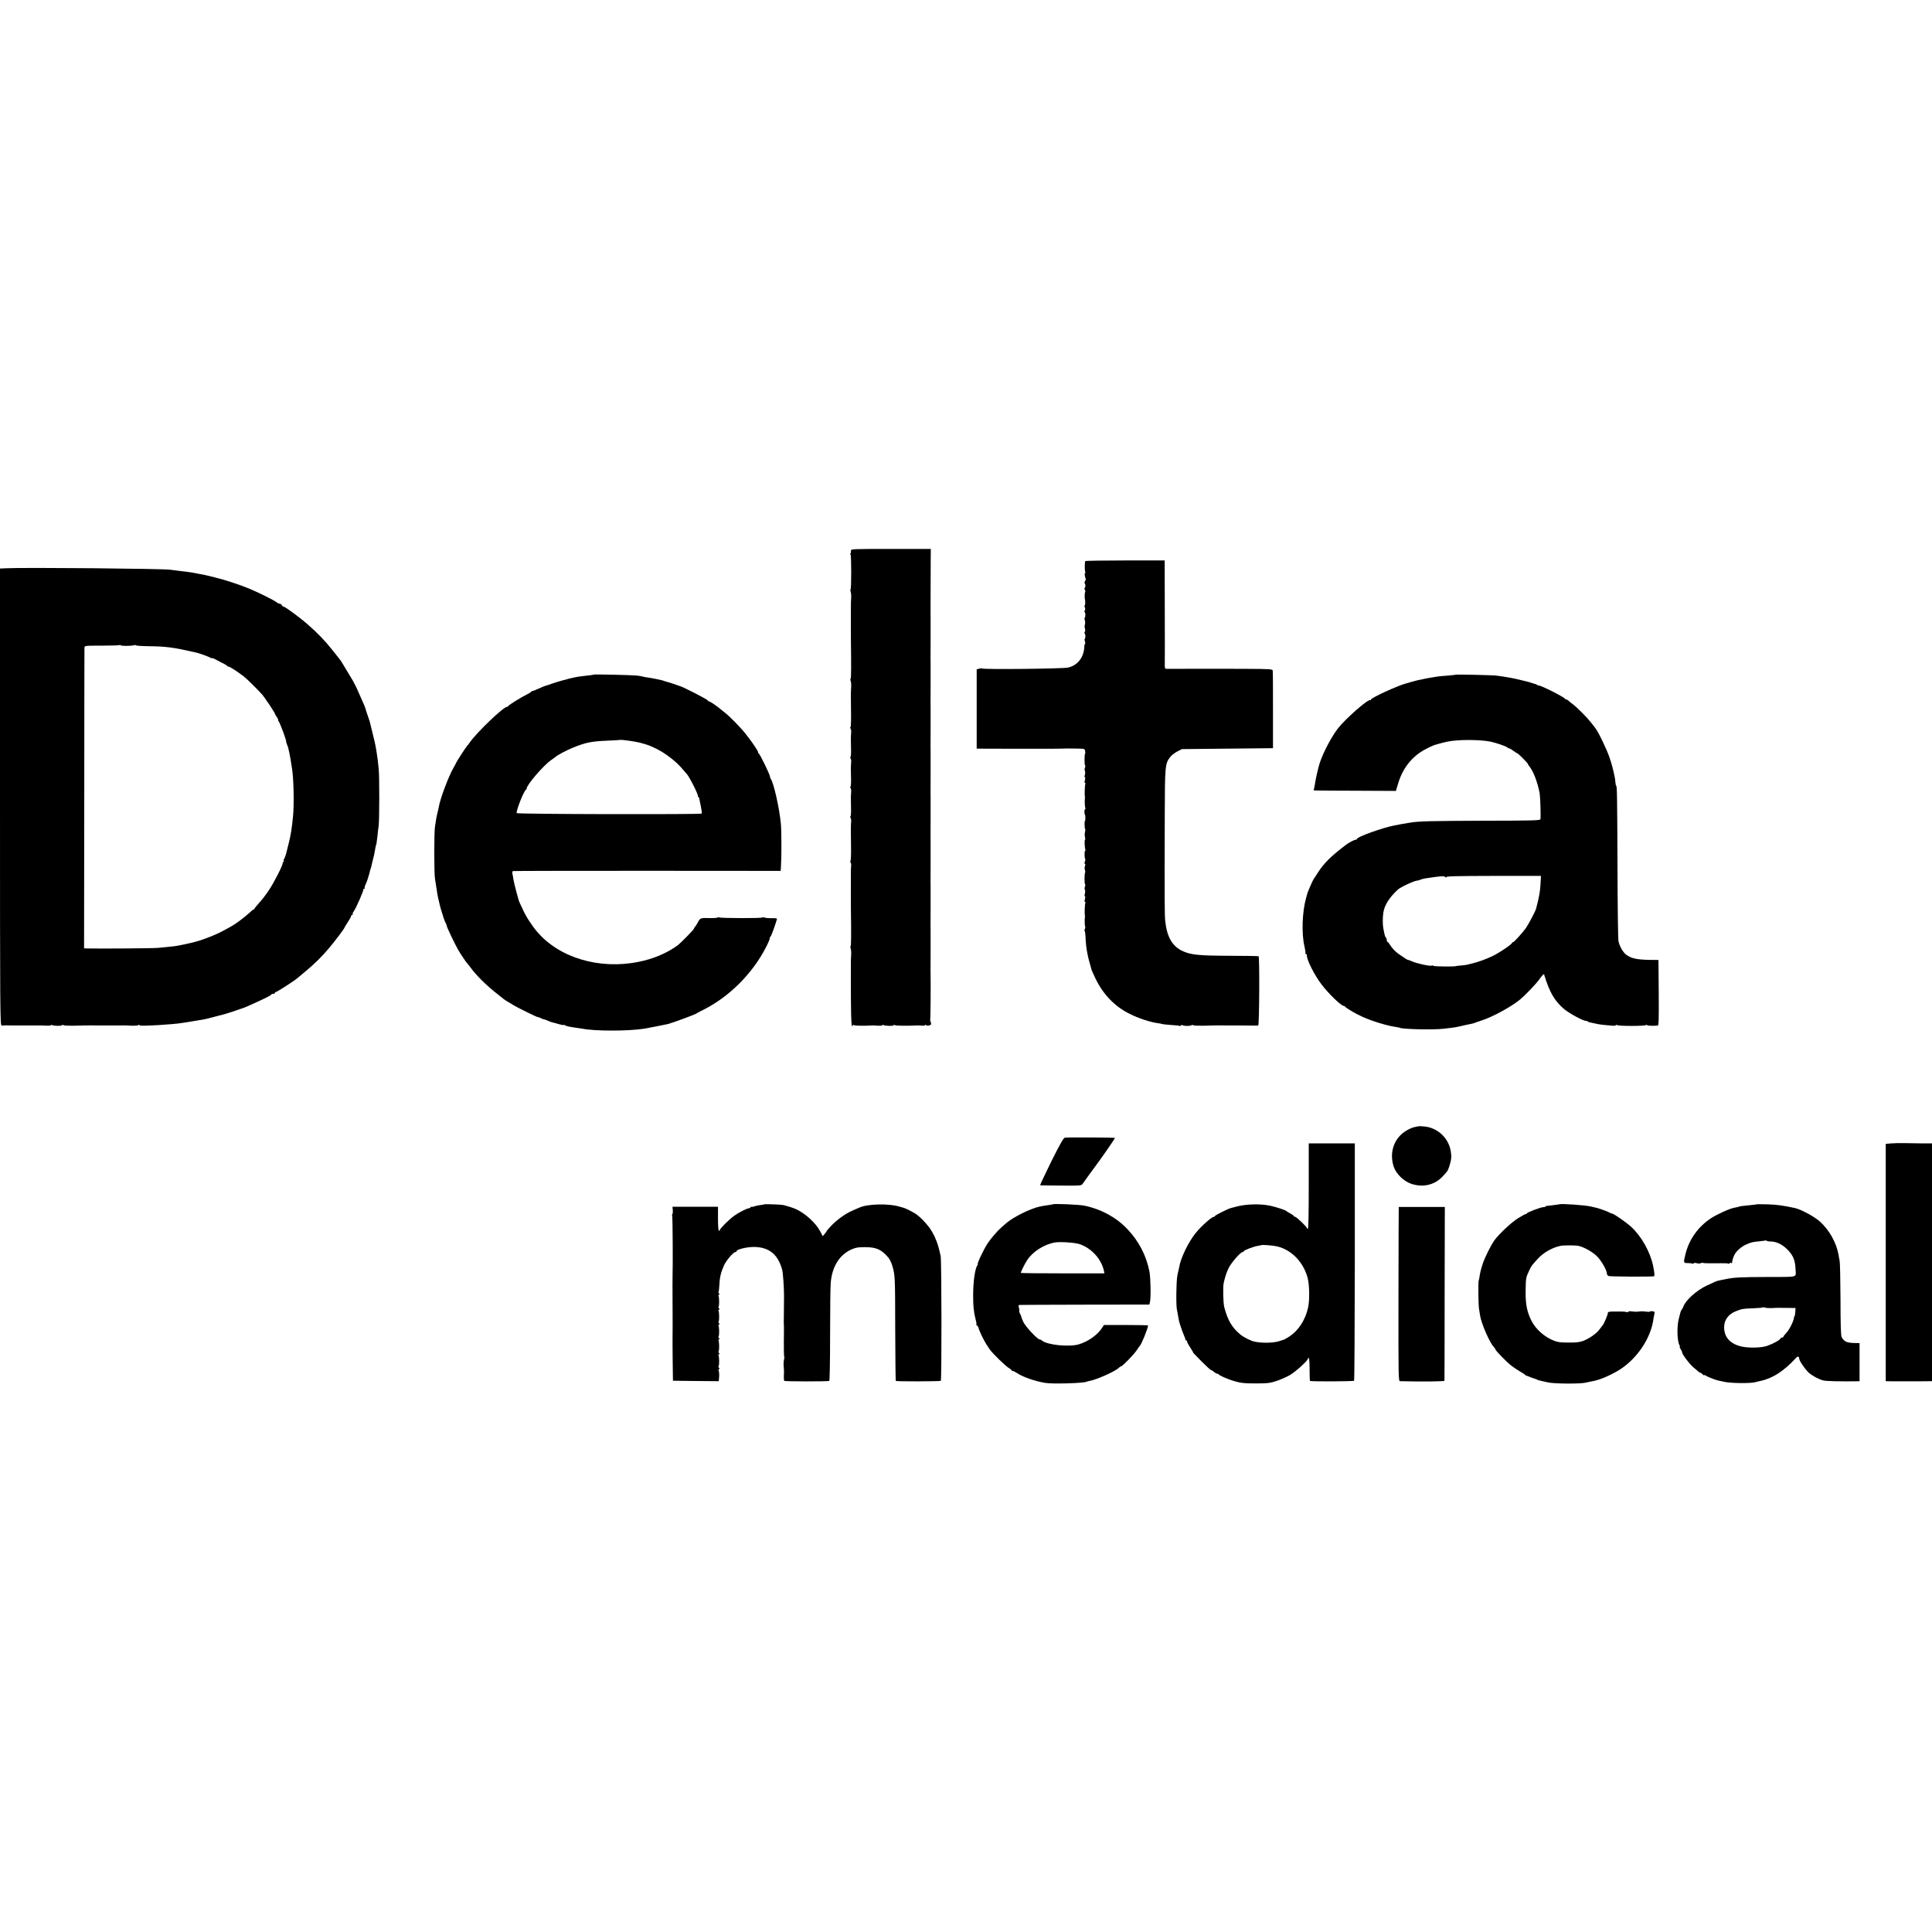 <?xml version="1.0" standalone="no"?>
<!DOCTYPE svg PUBLIC "-//W3C//DTD SVG 20010904//EN"
 "http://www.w3.org/TR/2001/REC-SVG-20010904/DTD/svg10.dtd">
<svg version="1.0" xmlns="http://www.w3.org/2000/svg"
 width="2080pt" height="2080pt" viewBox="0 0 2080 2080"
 preserveAspectRatio="xMidYMid meet">
<g transform="translate(0,2080) scale(0.1,-0.1)"
fill="#000000" stroke="none">
<path d="M9162 14873 c1 -10 -1 -24 -5 -30 -5 -7 -5 -13 0 -13 9 0 10 -367 0
-376 -3 -3 -2 -16 2 -28 4 -11 6 -37 5 -56 -1 -19 -3 -46 -3 -60 -1 -25 -1
-352 0 -420 4 -256 3 -393 -3 -396 -4 -3 -4 -15 1 -27 4 -12 6 -38 5 -57 -4
-64 -5 -84 -2 -263 2 -97 -1 -177 -6 -177 -5 0 -4 -6 0 -12 5 -7 9 -24 8 -38
-4 -53 -5 -78 -2 -173 2 -53 -1 -97 -6 -97 -5 0 -4 -6 0 -12 5 -7 9 -24 8 -38
-4 -53 -5 -78 -2 -173 2 -53 -1 -97 -6 -97 -5 0 -4 -6 0 -12 5 -7 9 -24 8 -38
-4 -53 -5 -78 -2 -173 2 -53 -1 -97 -6 -97 -5 0 -4 -6 0 -12 5 -7 9 -24 8 -38
-4 -51 -5 -79 -2 -253 2 -97 -1 -177 -6 -177 -5 0 -4 -6 0 -12 5 -7 9 -24 8
-38 -2 -14 -3 -36 -3 -50 -1 -24 -1 -349 0 -420 4 -256 3 -393 -3 -396 -4 -3
-4 -15 1 -27 4 -12 6 -38 5 -57 -1 -19 -3 -46 -3 -60 -1 -25 -1 -355 0 -420 0
-19 1 -92 2 -162 1 -69 5 -130 10 -134 4 -4 7 -2 7 5 0 8 6 9 18 3 13 -6 110
-7 197 -2 6 1 31 -1 58 -3 26 -1 47 1 47 6 0 4 5 5 12 1 16 -10 108 -12 108
-2 0 5 8 5 18 0 13 -6 139 -7 237 -2 6 1 27 -1 48 -2 20 -2 37 1 37 6 0 4 6 4
13 -2 7 -6 21 -6 34 -1 19 7 21 12 14 33 -6 13 -8 26 -6 28 3 3 6 389 4 468
-1 8 -1 116 0 240 0 124 0 232 0 240 -1 8 -1 116 0 240 0 124 0 232 0 240 -1
8 -1 116 0 240 0 124 0 232 0 240 -1 8 -1 116 0 240 0 124 0 232 0 240 -1 8
-1 116 0 240 0 124 0 232 0 240 -1 8 -1 116 0 240 0 124 0 232 0 240 -1 8 -1
116 0 240 0 124 0 232 0 240 -1 8 -1 116 0 240 0 124 0 232 0 240 -1 13 -1
105 1 618 l1 142 -431 0 c-405 0 -431 -1 -428 -17z"/>
<path d="M11684 14759 c-7 -12 -7 -106 0 -118 4 -6 3 -11 -3 -11 -8 0 0 -53
10 -63 1 -1 -3 -12 -10 -24 -6 -13 -8 -23 -4 -23 4 0 8 -11 8 -25 0 -14 -4
-25 -8 -25 -4 0 -3 -8 2 -19 6 -10 8 -21 4 -24 -5 -6 -8 -64 -3 -77 6 -17 4
-70 -3 -70 -4 0 -3 -8 2 -18 6 -11 6 -24 0 -35 -6 -9 -6 -17 -2 -17 4 0 8 -13
8 -30 0 -16 -3 -30 -7 -30 -4 0 -3 -12 1 -27 5 -16 5 -37 1 -48 -4 -11 -4 -29
0 -41 5 -11 4 -28 -1 -37 -6 -9 -6 -17 -2 -17 4 0 8 -13 8 -30 0 -16 -3 -30
-7 -30 -4 0 -3 -11 2 -25 5 -14 6 -25 2 -25 -4 0 -7 -12 -8 -27 -3 -117 -69
-205 -174 -230 -52 -13 -914 -22 -926 -10 -3 3 -17 2 -32 -2 l-27 -7 0 -427 0
-427 355 -1 c416 0 368 0 455 0 103 1 125 1 133 2 4 1 55 1 113 0 105 -1 107
-1 111 -26 3 -13 3 -27 0 -29 -8 -8 -8 -126 0 -126 4 0 4 -11 -1 -23 -5 -13
-6 -30 -1 -37 4 -7 4 -26 0 -41 -5 -16 -5 -29 0 -29 5 0 5 -13 0 -30 -5 -19
-5 -30 1 -30 6 0 8 -4 4 -9 -6 -10 -10 -118 -5 -136 1 -5 1 -14 0 -20 -4 -22
-1 -95 5 -105 3 -5 3 -10 -2 -10 -4 0 -8 -13 -8 -30 0 -16 2 -30 5 -30 3 0 5
-16 5 -35 0 -19 -2 -35 -5 -35 -6 0 -4 -80 3 -86 3 -3 2 -18 -2 -32 -4 -15 -4
-39 0 -54 4 -16 4 -28 0 -28 -7 0 -4 -86 4 -107 2 -7 1 -13 -3 -13 -8 0 -7
-78 1 -87 3 -3 2 -16 -3 -29 -6 -15 -6 -24 0 -24 6 0 6 -9 1 -22 -5 -13 -5
-32 -1 -43 4 -11 5 -24 2 -29 -8 -14 -8 -126 0 -126 4 0 4 -11 -1 -23 -5 -13
-6 -30 -1 -37 4 -7 4 -26 0 -41 -5 -16 -5 -29 0 -29 5 0 5 -13 0 -30 -5 -19
-5 -30 1 -30 6 0 8 -4 4 -9 -6 -10 -10 -118 -5 -136 1 -5 1 -14 0 -20 -4 -23
-2 -96 3 -102 4 -3 2 -13 -3 -23 -5 -10 -6 -20 -2 -24 3 -4 7 -28 8 -54 3 -67
11 -143 18 -172 3 -14 8 -36 10 -50 3 -14 12 -50 21 -80 9 -30 17 -59 18 -65
2 -5 20 -46 41 -90 83 -172 207 -300 365 -379 97 -49 225 -91 308 -102 19 -2
38 -6 42 -8 4 -3 47 -7 96 -11 49 -3 91 -7 93 -10 3 -3 11 0 19 6 7 6 13 8 13
3 0 -5 23 -9 50 -9 28 0 50 4 50 9 0 5 6 4 13 -1 6 -5 57 -7 112 -6 55 2 107
3 115 3 45 0 117 1 128 0 12 0 91 0 115 0 6 0 59 0 117 -1 58 -1 110 -1 116 0
12 1 16 739 4 746 -4 2 -146 5 -316 5 -323 1 -410 10 -496 48 -115 51 -174
150 -193 325 -7 61 -8 217 -5 1152 1 515 4 546 58 614 15 20 50 47 78 61 l49
25 490 5 490 5 0 410 c1 226 -1 417 -3 426 -3 15 -32 17 -270 18 -147 1 -274
1 -282 1 -8 0 -80 0 -160 0 -80 0 -152 0 -160 0 -8 0 -69 0 -135 -1 -66 0
-128 0 -138 0 -15 1 -18 9 -17 49 1 26 1 288 0 583 l-1 535 -425 0 c-234 0
-427 -3 -430 -7z"/>
<path d="M63 14682 l-63 -3 0 -2459 c0 -2336 1 -2460 18 -2461 9 -1 21 0 27 1
5 1 17 1 25 1 13 -1 84 -1 123 -1 6 0 57 0 112 0 55 0 107 0 115 0 8 1 41 -1
73 -2 31 -2 57 1 57 5 0 5 5 5 12 1 17 -11 108 -11 108 0 0 5 6 4 13 -1 6 -5
57 -7 112 -6 55 2 107 3 115 3 45 0 117 1 128 0 10 0 36 0 120 0 9 0 55 0 102
0 98 1 89 1 160 -3 30 -1 61 1 68 6 6 5 12 6 12 1 0 -9 47 -9 208 0 91 5 215
16 247 22 10 2 37 6 60 9 22 3 51 8 65 11 14 2 41 7 60 10 66 10 76 12 195 44
44 12 85 23 90 24 20 5 141 44 165 54 14 5 27 10 30 10 3 0 37 15 75 32 156
70 225 104 225 112 0 4 9 8 20 8 11 0 20 5 20 10 0 6 5 10 11 10 10 0 196 119
228 147 9 7 50 41 91 76 93 77 179 161 253 250 64 75 167 213 167 222 0 3 16
29 35 58 19 28 35 57 35 64 0 7 5 13 12 13 6 0 8 3 5 6 -4 4 2 19 12 33 26 36
110 229 103 236 -3 3 0 5 7 5 7 0 10 4 7 8 -3 5 1 19 7 33 7 13 19 44 27 69
18 58 18 61 24 85 2 11 5 20 6 20 1 0 3 7 5 15 2 8 8 35 14 60 20 79 21 84 27
120 8 47 12 65 14 65 2 0 6 30 14 95 2 25 8 74 13 110 8 69 9 530 0 615 -6 67
-16 144 -22 175 -3 14 -7 41 -10 60 -3 19 -17 82 -32 140 -14 58 -26 110 -28
115 -2 11 -5 21 -29 90 -10 28 -19 57 -21 66 -3 14 -19 51 -63 149 -9 19 -17
37 -18 40 -1 8 -44 93 -54 110 -5 8 -32 53 -60 100 -61 103 -71 119 -88 139
-7 9 -41 52 -76 96 -77 97 -165 188 -266 275 -88 77 -243 190 -259 190 -7 0
-14 7 -17 15 -4 8 -13 15 -22 15 -8 0 -23 6 -31 14 -24 21 -206 111 -301 150
-116 47 -252 91 -368 120 -95 24 -109 27 -182 40 -19 3 -48 9 -65 12 -34 6
-51 8 -145 19 -36 4 -74 9 -85 11 -64 12 -1563 26 -1772 16z m1306 -835 c39 0
75 4 80 8 6 3 11 3 11 -2 0 -4 60 -9 133 -10 197 -2 271 -12 517 -68 40 -9
144 -47 158 -58 6 -5 12 -6 12 -3 0 4 12 1 28 -7 15 -8 53 -28 84 -44 32 -15
58 -32 58 -36 0 -5 4 -6 8 -3 8 4 99 -54 166 -106 32 -25 155 -146 197 -194
29 -33 139 -198 139 -209 0 -4 9 -20 21 -36 11 -16 17 -29 13 -29 -3 0 -2 -6
4 -12 18 -23 92 -223 82 -223 -1 0 4 -13 10 -30 7 -16 14 -39 16 -50 2 -11 7
-31 10 -45 10 -50 11 -56 28 -165 18 -112 23 -381 11 -510 -12 -126 -25 -211
-47 -295 -10 -41 -23 -93 -29 -115 -6 -21 -15 -45 -20 -52 -6 -7 -8 -17 -4
-23 3 -5 1 -10 -5 -10 -6 0 -9 -4 -6 -8 8 -13 -88 -204 -149 -296 -32 -48 -80
-110 -107 -139 -26 -28 -48 -55 -48 -59 0 -4 -3 -8 -7 -8 -5 0 -24 -15 -43
-33 -47 -44 -148 -121 -191 -145 -118 -66 -153 -84 -237 -117 -51 -20 -100
-38 -110 -40 -9 -2 -33 -9 -52 -15 -41 -12 -171 -40 -215 -46 -32 -4 -79 -9
-185 -19 -53 -5 -610 -9 -755 -6 l-40 1 2 1608 c0 884 2 1617 2 1629 1 21 3
22 187 22 103 0 189 3 193 6 3 4 7 3 8 -2 2 -4 34 -7 72 -6z"/>
<path d="M6390 13537 c-3 -3 -36 -7 -74 -11 -38 -4 -79 -9 -90 -11 -12 -3 -32
-7 -46 -9 -47 -9 -185 -47 -240 -67 -30 -11 -62 -22 -70 -23 -8 -2 -41 -16
-72 -30 -31 -14 -61 -26 -67 -26 -5 0 -11 -3 -13 -7 -1 -5 -21 -17 -43 -28
-61 -30 -200 -116 -203 -126 -2 -5 -8 -9 -14 -9 -38 0 -322 -272 -398 -380
-13 -19 -27 -37 -31 -40 -8 -6 -119 -178 -119 -184 0 -3 -13 -27 -28 -53 -51
-87 -143 -331 -157 -417 -3 -17 -10 -47 -15 -66 -9 -36 -13 -56 -27 -150 -10
-67 -10 -498 0 -560 16 -97 20 -126 23 -147 1 -12 6 -36 10 -55 9 -39 8 -34
18 -78 4 -19 15 -57 24 -85 9 -27 17 -52 17 -55 4 -13 17 -47 26 -62 5 -10 9
-22 9 -27 0 -12 89 -199 122 -256 24 -42 88 -137 97 -145 4 -3 19 -23 36 -45
60 -83 160 -182 265 -267 41 -33 83 -66 92 -73 9 -8 30 -21 45 -30 15 -8 42
-24 58 -35 42 -26 253 -130 265 -130 6 0 18 -4 28 -9 15 -9 39 -17 52 -19 3
-1 21 -8 40 -16 19 -8 37 -14 40 -14 3 0 29 -7 59 -16 30 -9 57 -14 59 -11 3
3 10 1 16 -4 10 -8 47 -16 126 -27 19 -2 46 -7 60 -9 138 -27 487 -27 665 0
35 6 211 40 255 50 45 11 302 105 310 115 3 3 36 21 75 40 276 138 530 392
673 675 30 59 39 82 40 99 0 5 4 12 9 15 7 5 50 123 68 187 2 7 -17 10 -53 9
-32 -1 -67 2 -79 6 -12 5 -24 5 -27 1 -5 -9 -448 -8 -463 1 -7 4 -14 4 -17 -1
-2 -4 -40 -7 -83 -6 -100 3 -105 1 -128 -43 -11 -21 -26 -44 -32 -51 -7 -7
-13 -17 -13 -22 0 -8 -143 -154 -171 -175 -115 -85 -262 -148 -423 -180 -423
-86 -857 43 -1096 327 -61 73 -124 171 -154 243 -10 22 -22 48 -28 59 -5 10
-11 26 -14 35 -2 9 -15 55 -28 102 -13 48 -26 104 -29 125 -3 22 -8 49 -11 61
-2 12 1 23 7 25 7 2 658 3 1447 3 l1435 -1 3 51 c7 97 6 381 -1 455 -15 167
-79 449 -109 485 -4 5 -8 15 -8 23 0 22 -112 252 -123 252 -6 0 -8 3 -4 6 7 8
-55 101 -132 199 -57 73 -174 192 -230 235 -17 14 -42 33 -54 44 -39 32 -105
76 -116 76 -6 0 -11 4 -11 9 0 10 -272 149 -301 155 -7 2 -26 8 -40 14 -22 9
-81 27 -121 38 -5 1 -9 2 -10 4 -6 4 -127 30 -168 35 -19 2 -46 7 -60 11 -14
4 -43 9 -65 11 -58 6 -460 15 -465 10z m500 -733 c91 -25 95 -26 180 -67 88
-43 205 -132 265 -202 28 -31 55 -63 60 -69 32 -37 126 -226 119 -238 -3 -4
-1 -8 4 -8 5 0 9 -6 9 -12 1 -7 9 -46 18 -87 8 -40 13 -76 10 -80 -12 -11
-1987 -7 -1992 5 -9 23 78 243 100 252 4 2 7 8 7 13 0 39 184 252 265 307 22
15 42 29 45 32 15 17 114 70 180 97 142 59 206 72 380 79 69 3 129 6 134 8 18
4 163 -16 216 -30z"/>
<path d="M15669 13536 c-2 -2 -42 -6 -89 -10 -47 -3 -95 -8 -106 -10 -12 -2
-39 -7 -60 -10 -40 -6 -71 -12 -114 -22 -14 -3 -32 -7 -40 -8 -8 -2 -35 -9
-60 -16 -25 -7 -49 -14 -55 -16 -79 -17 -385 -157 -385 -175 0 -5 -4 -8 -9 -6
-28 8 -272 -207 -349 -308 -86 -114 -185 -314 -208 -420 -1 -5 -9 -39 -18 -75
-8 -36 -18 -85 -21 -110 -4 -24 -9 -48 -11 -52 -6 -10 -43 -9 457 -11 l427 -2
26 85 c48 160 148 286 286 360 36 19 67 35 70 35 3 0 10 3 15 7 9 6 112 34
160 44 112 23 340 23 460 0 47 -9 167 -49 178 -60 7 -6 19 -12 27 -14 8 -2 29
-14 47 -28 17 -13 35 -24 38 -24 9 0 115 -107 115 -116 0 -4 6 -15 14 -23 43
-51 89 -170 112 -291 7 -43 14 -259 8 -280 -3 -13 -81 -15 -616 -16 -559 -2
-695 -5 -783 -20 -72 -11 -105 -18 -170 -30 -131 -25 -405 -124 -405 -145 0
-5 -6 -9 -14 -9 -13 0 -73 -31 -101 -52 -164 -124 -243 -202 -307 -303 -21
-33 -41 -64 -46 -70 -7 -9 -66 -143 -68 -155 0 -3 -5 -23 -12 -45 -43 -151
-51 -388 -18 -524 8 -36 13 -68 10 -73 -3 -4 0 -8 5 -8 6 0 11 -8 11 -19 0
-48 80 -206 155 -306 78 -103 214 -235 243 -235 6 0 12 -4 14 -8 5 -12 118
-79 184 -108 109 -49 261 -95 354 -109 24 -4 47 -8 50 -10 25 -16 365 -23 465
-11 33 4 76 9 95 11 19 2 58 8 85 15 28 6 59 13 70 16 19 3 74 16 85 19 3 1
12 4 20 8 8 3 38 13 65 22 112 36 302 139 400 216 61 49 184 176 223 233 25
35 43 53 46 45 57 -190 113 -287 217 -374 51 -43 201 -125 229 -125 9 0 20 -3
24 -7 3 -4 12 -8 19 -9 15 -3 54 -11 87 -19 14 -3 52 -8 85 -11 33 -3 69 -6
80 -7 11 -2 26 1 33 6 6 5 12 6 12 1 0 -5 70 -9 155 -9 85 0 155 4 155 9 0 5
6 4 13 -1 10 -7 59 -9 115 -4 10 1 12 75 10 354 l-3 352 -95 1 c-138 2 -200
16 -254 57 -34 27 -71 91 -82 147 -4 19 -9 379 -10 800 -3 769 -5 870 -14 870
-3 0 -6 15 -8 33 -1 17 -4 39 -5 47 -23 111 -33 148 -59 225 -31 92 -121 277
-155 320 -4 6 -26 33 -47 60 -46 58 -147 159 -195 195 -19 14 -40 31 -47 38
-7 6 -17 12 -22 12 -6 0 -12 3 -14 8 -7 17 -255 142 -281 142 -8 0 -17 3 -21
8 -4 4 -11 7 -14 7 -4 1 -23 6 -43 13 -20 7 -45 14 -55 16 -10 2 -46 11 -79
19 -54 14 -132 28 -240 43 -44 6 -441 15 -446 10z m-107 -2180 c5 -8 8 -7 8 1
0 10 117 12 510 13 l510 0 -5 -92 c-4 -77 -16 -142 -48 -263 -8 -28 -82 -168
-110 -208 -38 -53 -137 -161 -137 -150 0 4 -5 1 -10 -8 -13 -23 -142 -109
-211 -142 -72 -34 -152 -63 -209 -77 -25 -6 -54 -13 -65 -16 -11 -3 -42 -7
-70 -9 -27 -2 -50 -5 -50 -6 0 -7 -236 -5 -241 2 -2 4 -11 6 -19 3 -20 -8
-158 22 -211 45 -24 11 -44 18 -44 16 0 -4 -45 24 -100 63 -37 25 -76 67 -96
101 -10 17 -22 31 -26 31 -4 0 -8 8 -8 18 0 10 -4 22 -9 28 -6 5 -13 23 -16
39 -3 17 -9 44 -12 60 -8 38 -8 118 0 169 12 81 65 165 158 250 31 28 193 102
211 95 2 0 16 5 33 11 28 11 53 15 160 29 74 10 99 9 107 -3z"/>
<path d="M15268 8674 c-2 -1 -15 -4 -28 -6 -46 -7 -117 -45 -157 -84 -91 -88
-120 -218 -78 -345 26 -78 109 -158 192 -185 122 -40 244 -12 327 73 59 61 62
65 80 118 22 68 25 105 14 167 -26 142 -147 251 -291 261 -31 3 -57 3 -59 1z"/>
<path d="M11465 8552 c-15 -2 -50 -63 -147 -257 -69 -140 -123 -256 -120 -256
4 -1 105 -2 224 -3 210 -2 219 -1 233 18 9 12 38 53 65 91 28 39 57 79 66 90
66 87 221 311 218 314 -5 5 -507 8 -539 3z"/>
<path d="M20359 8490 l-57 -5 0 -1277 0 -1278 59 -1 c33 0 88 0 124 0 36 0
121 0 190 0 l125 1 0 1280 0 1280 -97 0 c-54 1 -141 2 -193 3 -52 1 -120 0
-151 -3z"/>
<path d="M14090 8030 c0 -300 -3 -460 -10 -460 -5 0 -10 4 -10 9 0 13 -113
121 -127 121 -7 0 -13 3 -13 8 0 4 -17 16 -37 27 -21 11 -40 23 -43 26 -9 11
-94 39 -170 57 -105 24 -271 20 -375 -10 -22 -6 -46 -12 -53 -14 -26 -5 -172
-78 -172 -86 0 -4 -5 -8 -11 -8 -23 0 -136 -100 -194 -172 -80 -97 -167 -278
-180 -373 -1 -5 -5 -21 -8 -35 -16 -60 -19 -93 -22 -225 -2 -77 0 -162 5 -190
9 -51 20 -112 24 -130 8 -31 37 -116 52 -150 10 -22 17 -43 16 -47 -1 -5 2 -8
8 -8 5 0 10 -6 10 -13 0 -7 15 -36 34 -65 19 -28 33 -52 30 -52 -3 0 38 -43
90 -95 52 -52 98 -95 104 -95 5 0 19 -9 32 -20 13 -11 29 -20 36 -20 7 0 14
-4 16 -8 4 -10 96 -50 158 -69 75 -23 119 -28 255 -27 113 0 141 4 210 27 44
15 109 43 144 64 62 37 191 154 191 173 0 6 4 10 10 10 5 0 9 -50 9 -121 0
-67 2 -124 5 -126 7 -8 466 -6 474 2 4 4 7 580 8 1281 l0 1274 -248 0 -248 0
0 -460z m-340 -649 c154 -37 279 -165 327 -334 21 -77 24 -242 6 -324 -29
-132 -102 -245 -197 -309 -30 -19 -60 -37 -67 -38 -8 -2 -21 -6 -29 -9 -59
-25 -191 -30 -280 -12 -42 8 -121 48 -157 78 -92 78 -135 152 -173 296 -11 42
-15 215 -6 256 14 65 31 116 53 162 27 56 128 173 150 173 7 0 13 4 13 9 0 10
104 50 151 58 19 2 35 6 36 7 7 7 127 -2 173 -13z"/>
<path d="M8227 7834 c-2 -2 -21 -6 -44 -8 -22 -3 -52 -10 -66 -15 -14 -5 -28
-7 -31 -4 -3 4 -6 2 -6 -4 0 -5 -6 -10 -12 -10 -22 0 -109 -43 -162 -81 -51
-35 -156 -140 -156 -154 0 -5 -4 -8 -10 -8 -6 0 -10 50 -10 129 l0 129 -245 0
-245 0 3 -33 c2 -19 1 -39 -4 -46 -4 -7 -5 -17 -2 -22 5 -8 8 -546 4 -642 -1
-16 -1 -160 0 -320 1 -159 1 -303 0 -320 -1 -16 0 -133 1 -260 l3 -230 246 -3
247 -2 4 45 c2 25 0 55 -4 65 -5 12 -3 20 4 20 7 0 7 4 -1 13 -6 8 -8 17 -4
21 8 8 7 102 -2 116 -3 5 -1 10 6 10 8 0 9 3 0 13 -6 8 -8 17 -4 21 8 8 7 102
-2 116 -3 5 -1 10 6 10 8 0 9 3 0 13 -6 8 -8 17 -4 21 8 8 7 102 -2 116 -3 5
-1 10 6 10 8 0 9 3 0 13 -6 8 -8 17 -4 21 8 8 7 102 -2 116 -3 5 -1 10 6 10 8
0 9 3 0 13 -6 8 -8 17 -4 21 8 8 7 102 -2 116 -3 5 -1 10 6 10 8 0 9 3 0 13
-6 8 -8 16 -5 20 3 3 7 36 9 74 3 80 17 138 50 210 26 56 101 143 122 143 7 0
13 4 13 10 0 20 126 49 202 45 154 -7 244 -83 289 -245 9 -35 20 -184 20 -285
0 -89 -1 -199 -2 -230 -1 -22 -1 -48 -1 -57 1 -10 2 -24 2 -30 1 -7 0 -84 -1
-171 -1 -87 1 -160 4 -163 3 -3 2 -18 -2 -32 -4 -15 -6 -45 -4 -67 5 -55 5
-54 2 -108 -1 -26 1 -50 4 -53 7 -8 473 -8 485 -1 5 4 9 210 9 499 0 271 3
523 7 560 15 174 96 301 226 358 45 19 72 24 145 23 122 0 177 -26 253 -117
11 -14 30 -54 38 -81 31 -104 31 -117 32 -675 1 -310 4 -565 6 -567 7 -7 474
-6 485 1 10 7 9 1303 -2 1346 -4 14 -12 48 -18 75 -7 28 -19 66 -27 85 -9 19
-16 37 -16 40 -1 3 -16 32 -35 65 -38 67 -139 172 -191 198 -19 10 -42 22 -50
27 -13 8 -70 32 -77 31 -2 0 -17 5 -35 10 -111 33 -337 28 -423 -11 -11 -4
-46 -20 -79 -34 -75 -33 -168 -100 -228 -164 -27 -28 -48 -53 -48 -56 0 -3
-10 -17 -21 -30 l-21 -25 -29 55 c-48 89 -160 191 -259 236 -30 14 -90 33
-140 45 -20 5 -199 11 -203 7z"/>
<path d="M11338 7835 c-2 -2 -21 -5 -43 -8 -98 -14 -119 -19 -182 -42 -114
-43 -234 -111 -293 -165 -9 -8 -27 -24 -41 -36 -38 -33 -117 -124 -146 -170
-43 -65 -118 -224 -106 -224 3 0 1 -6 -4 -12 -26 -34 -46 -173 -46 -323 -1
-113 7 -186 27 -262 8 -28 11 -54 8 -57 -3 -3 -1 -6 5 -6 6 0 14 -12 18 -27 7
-31 57 -134 83 -174 9 -14 26 -39 36 -55 28 -41 167 -177 204 -200 18 -10 32
-22 32 -26 0 -4 6 -8 13 -8 7 0 28 -10 47 -23 63 -42 189 -86 300 -105 80 -14
422 -4 450 13 3 2 17 6 31 8 80 15 276 103 314 141 9 9 20 16 25 16 14 0 138
128 167 172 15 24 31 45 34 48 17 14 89 191 89 220 0 3 -107 5 -237 5 l-238 0
-17 -26 c-49 -79 -152 -152 -253 -182 -105 -31 -341 -7 -396 40 -8 7 -21 13
-27 13 -23 0 -153 140 -175 188 -12 26 -22 52 -22 57 -1 6 -7 21 -14 33 -7 13
-10 26 -8 29 3 2 1 18 -3 34 -6 20 -5 29 3 30 7 1 324 2 706 3 l695 1 6 25
c12 44 8 263 -5 330 -35 177 -115 329 -240 460 -119 125 -281 213 -461 250
-50 11 -327 23 -336 15z m287 -430 c129 -45 235 -163 261 -292 l4 -22 -450 0
c-247 0 -450 2 -450 5 0 12 44 101 69 138 60 92 183 170 301 190 57 9 217 -2
265 -19z"/>
<path d="M16787 7834 c-2 -1 -109 -15 -134 -17 -7 0 -13 -3 -13 -6 0 -3 -11
-7 -24 -7 -31 -2 -169 -54 -177 -66 -3 -6 -10 -10 -15 -9 -5 0 -42 -21 -83
-46 -68 -43 -195 -161 -249 -232 -39 -52 -109 -193 -132 -266 -20 -65 -25 -86
-33 -140 -1 -11 -5 -24 -7 -30 -7 -14 -4 -262 3 -305 3 -19 9 -53 12 -75 15
-90 104 -293 148 -337 9 -10 17 -22 17 -26 0 -12 118 -133 170 -174 25 -19 68
-48 95 -64 28 -15 53 -32 56 -37 3 -5 8 -8 10 -7 2 0 22 -6 44 -16 22 -9 45
-17 50 -18 6 -1 15 -5 21 -8 6 -4 21 -9 35 -12 13 -3 53 -12 89 -20 65 -14
342 -16 400 -2 14 3 41 9 60 13 19 4 37 8 40 8 85 19 230 88 310 148 174 130
299 333 322 524 1 5 4 22 8 40 7 28 5 32 -17 36 -13 2 -25 1 -28 -3 -2 -4 -24
-4 -47 -1 -24 4 -56 4 -73 1 -16 -3 -49 -3 -72 1 -24 3 -43 2 -43 -3 0 -5 -8
-7 -17 -4 -19 6 -55 7 -145 6 -45 -1 -58 -4 -58 -16 0 -18 -40 -114 -55 -131
-5 -6 -21 -27 -35 -46 -31 -43 -109 -98 -175 -123 -38 -14 -75 -19 -150 -18
-97 0 -118 3 -160 18 -104 39 -202 125 -248 218 -48 96 -64 179 -62 319 2 138
3 145 36 215 27 58 28 59 98 135 59 64 154 118 241 136 33 7 158 7 193 0 58
-12 153 -65 201 -113 47 -47 106 -151 106 -186 0 -10 8 -21 18 -26 13 -6 431
-9 488 -3 10 1 7 40 -10 120 -32 147 -127 315 -235 413 -53 48 -183 139 -204
142 -6 1 -17 4 -22 8 -18 11 -119 49 -145 54 -14 3 -41 9 -60 14 -56 15 -331
34 -343 24z"/>
<path d="M18918 7835 c-2 -2 -37 -6 -78 -10 -82 -8 -115 -12 -115 -15 0 -2
-15 -5 -56 -13 -51 -10 -185 -71 -249 -113 -137 -90 -235 -227 -274 -385 -23
-95 -23 -98 23 -97 22 0 44 -3 49 -6 6 -3 13 -2 16 3 4 6 18 6 35 1 15 -4 34
-4 42 0 7 5 16 7 21 4 7 -5 90 -6 205 -4 34 1 67 -1 73 -5 5 -3 10 -2 10 4 0
6 7 8 15 4 9 -3 15 -2 14 3 -4 15 13 67 29 94 24 39 73 80 122 102 54 24 68
27 140 34 30 3 61 7 68 9 6 2 12 1 12 -3 0 -4 22 -8 48 -8 62 -2 125 -34 180
-91 59 -62 79 -113 83 -208 4 -92 38 -82 -301 -83 -292 -1 -357 -4 -450 -23
-25 -5 -56 -12 -70 -14 -29 -6 -41 -11 -140 -58 -107 -51 -223 -156 -247 -224
-3 -10 -11 -24 -17 -32 -5 -7 -11 -18 -13 -25 -1 -6 -9 -36 -17 -66 -24 -83
-21 -243 5 -292 6 -10 7 -18 3 -18 -3 0 1 -11 10 -25 9 -13 16 -30 16 -36 0
-20 86 -133 126 -164 20 -16 43 -36 50 -42 7 -7 17 -13 22 -13 5 0 15 -7 22
-15 7 -9 15 -13 18 -10 3 3 10 1 16 -4 15 -13 110 -50 144 -56 15 -3 38 -7 52
-11 67 -16 273 -19 330 -6 19 5 40 10 45 11 143 27 268 106 402 253 17 19 33
15 33 -8 0 -23 63 -115 102 -151 41 -36 107 -72 158 -85 29 -8 189 -11 358 -9
l32 1 0 205 0 205 -47 1 c-88 1 -119 14 -146 64 -8 14 -12 141 -12 400 -1 209
-5 398 -9 420 -5 22 -10 51 -12 65 -23 131 -99 267 -201 359 -57 52 -205 132
-268 145 -124 27 -195 37 -292 40 -62 1 -114 2 -115 1z m152 -1118 c25 1 54 2
65 3 11 0 60 0 108 -1 l88 -1 -3 -44 c-2 -24 -5 -44 -8 -44 -3 0 -6 -9 -7 -20
-3 -35 -50 -127 -82 -161 -17 -17 -31 -36 -31 -40 0 -5 -6 -9 -14 -9 -8 0 -16
-6 -19 -12 -6 -16 -77 -55 -143 -78 -59 -21 -191 -24 -269 -8 -125 27 -192 98
-193 207 -1 80 46 143 128 175 63 25 73 27 184 31 54 2 100 6 103 9 3 3 15 2
27 -2 11 -4 41 -6 66 -5z"/>
<path d="M15059 7806 c-1 -1 -2 -423 -3 -938 -1 -932 -1 -938 19 -938 254 -6
475 -3 476 5 1 6 2 429 2 941 l2 930 -247 0 c-137 0 -249 0 -249 0z"/>
</g>
</svg>
